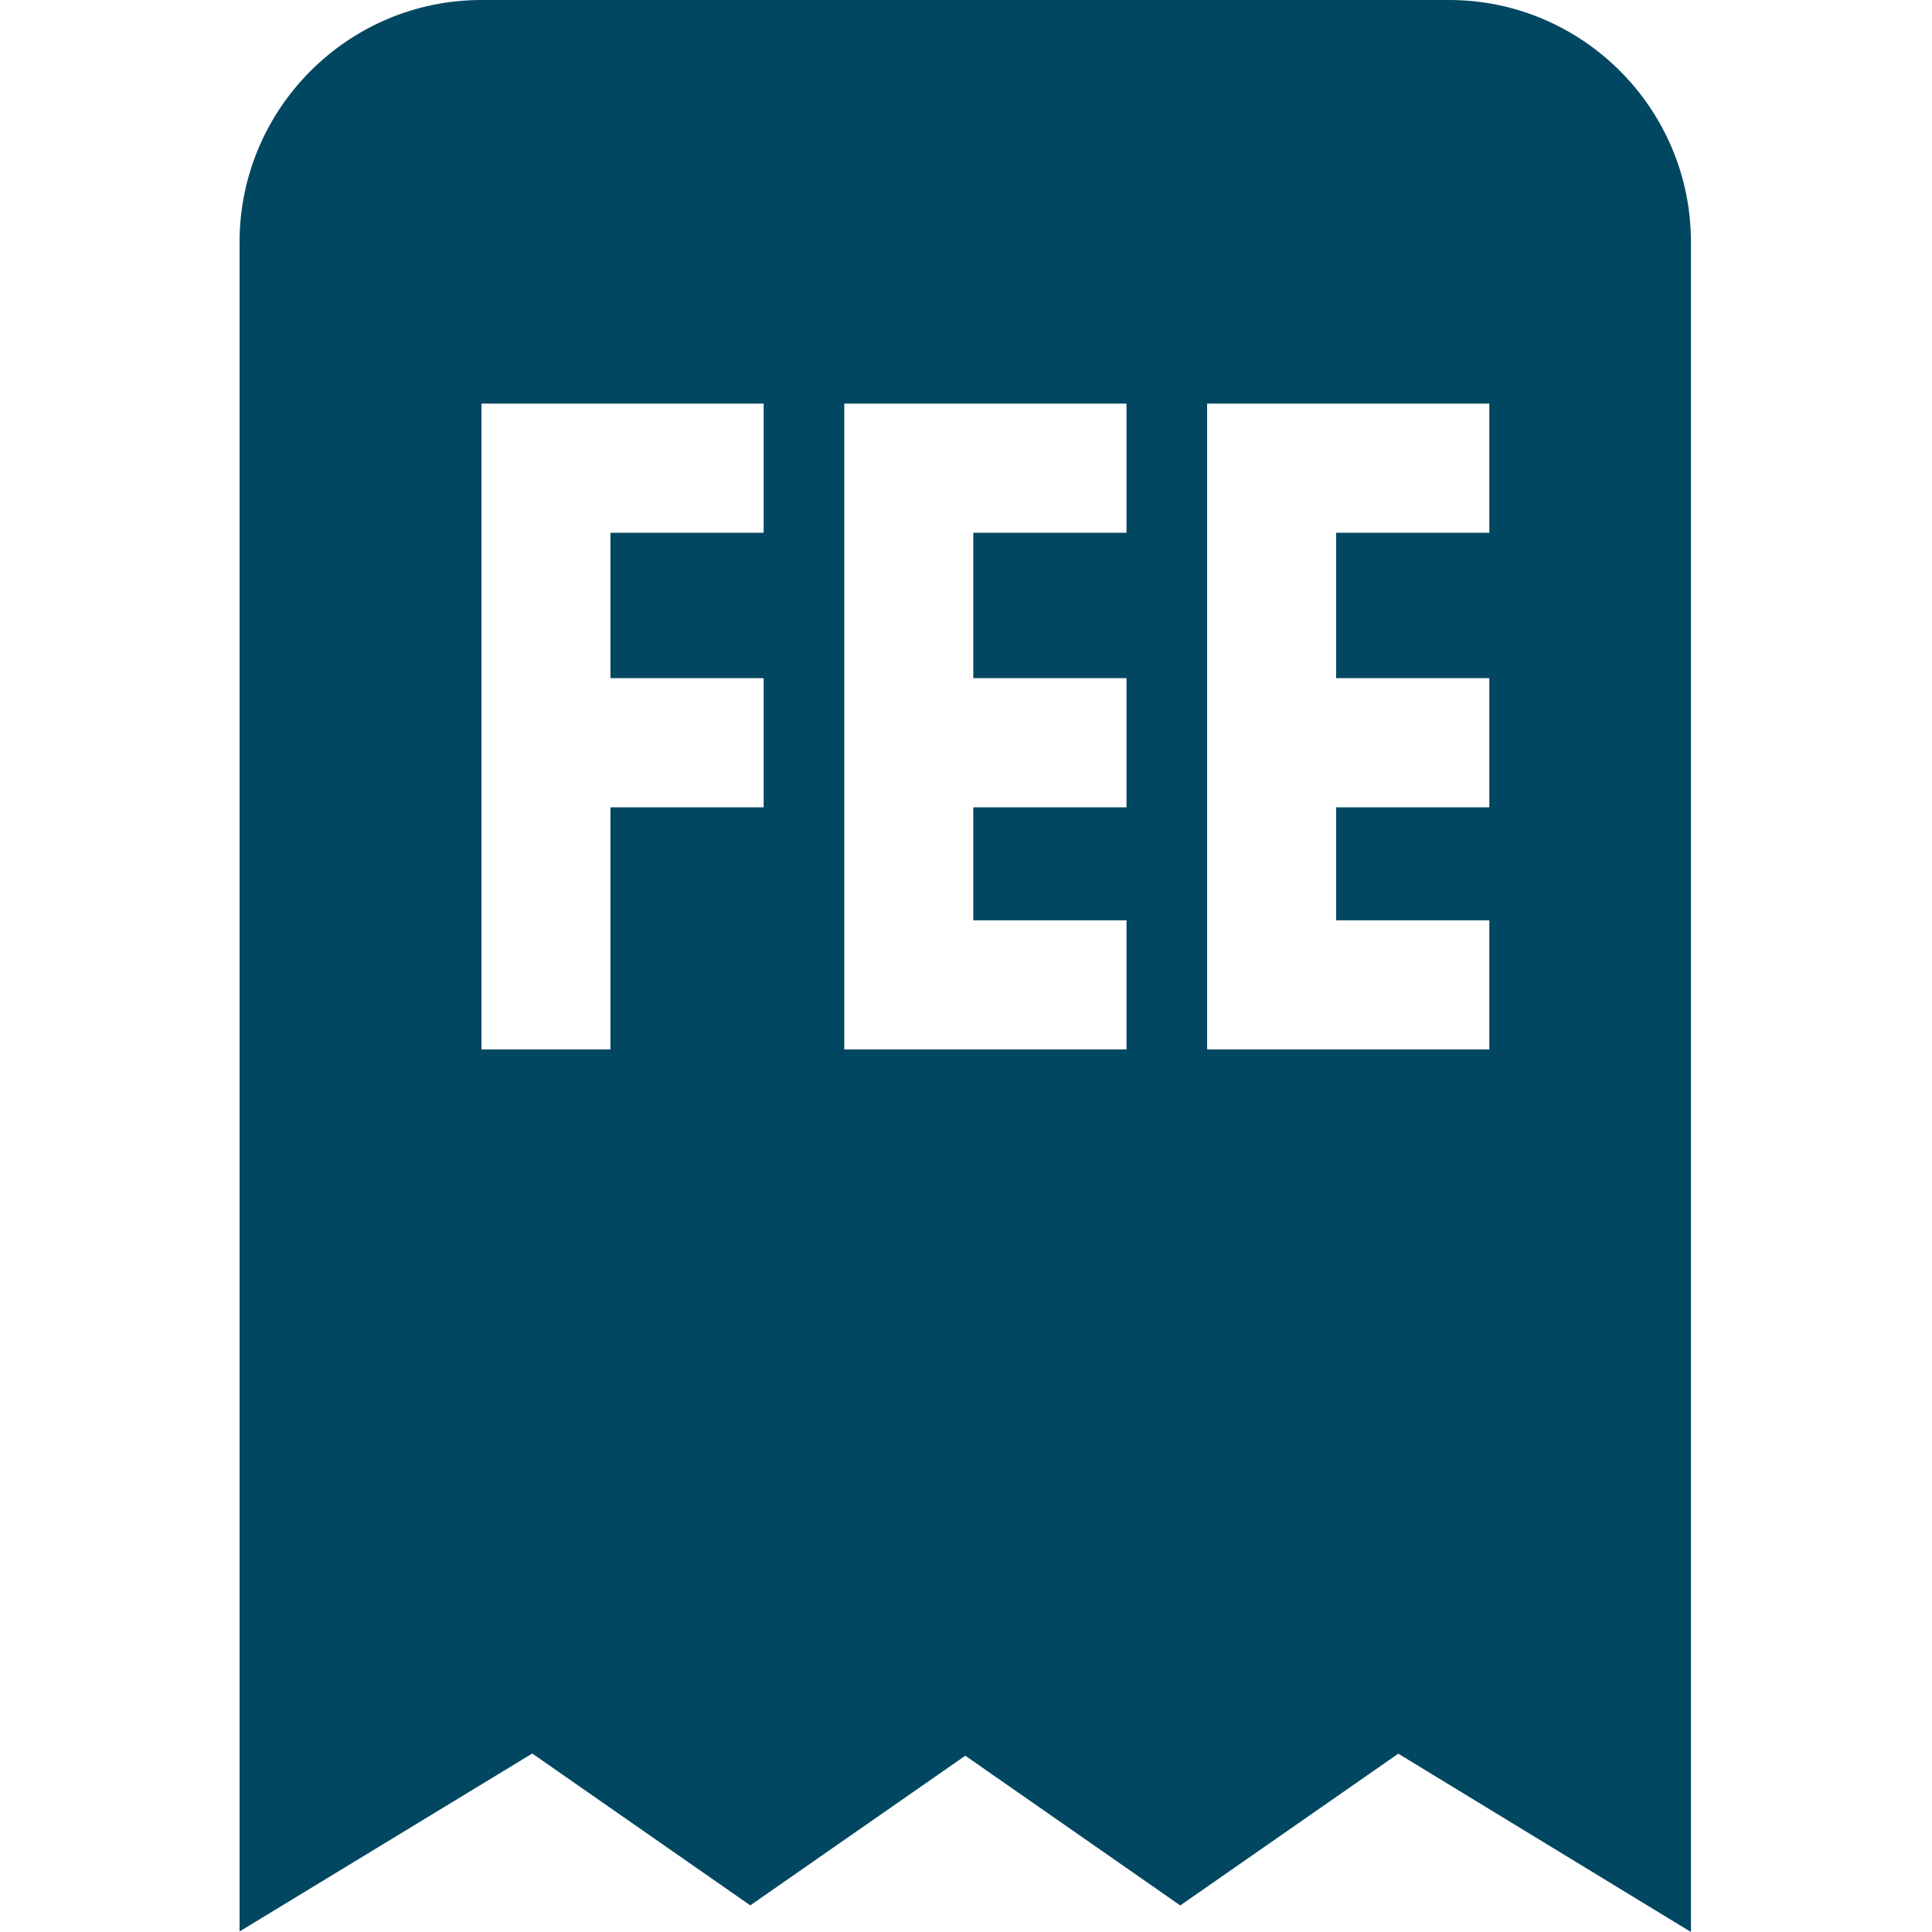 <?xml version="1.0" encoding="UTF-8"?>
<svg width="100px" height="100px" viewBox="0 0 100 100" version="1.1" xmlns="http://www.w3.org/2000/svg" xmlns:xlink="http://www.w3.org/1999/xlink">
    <title>icon-surcharge</title>
    <g id="Page-1" stroke="none" stroke-width="1" fill="none" fill-rule="evenodd">
        <g id="icon-surcharge">
            <rect id="Rectangle" x="0" y="0" width="100" height="100"></rect>
            <path d="M75,0 L24.92,0 C18.017,0 12.4,5.624 12.4,12.534 L12.4,99.971 L27.549,90.762 L38.834,98.621 L49.964,90.875 L61.09,98.625 L72.375,90.77 L87.524,100 L87.524,12.534 C87.524,5.624 81.907,0 75.004,0 L75,0 Z M39.527,27.576 L31.597,27.576 L31.597,35.101 L39.527,35.101 L39.527,41.786 L31.597,41.786 L31.597,54.32 L24.92,54.32 L24.92,20.891 L39.527,20.891 L39.527,27.576 Z M58.307,27.576 L50.377,27.576 L50.377,35.101 L58.307,35.101 L58.307,41.786 L50.377,41.786 L50.377,47.635 L58.307,47.635 L58.307,54.32 L43.7,54.32 L43.7,20.891 L58.307,20.891 L58.307,27.576 Z M77.087,27.576 L69.157,27.576 L69.157,35.101 L77.087,35.101 L77.087,41.786 L69.157,41.786 L69.157,47.635 L77.087,47.635 L77.087,54.32 L62.48,54.32 L62.48,20.891 L77.087,20.891 L77.087,27.576 Z" id="Shape" fill="#014761" fill-rule="nonzero"></path>
        </g>
    </g>
</svg>